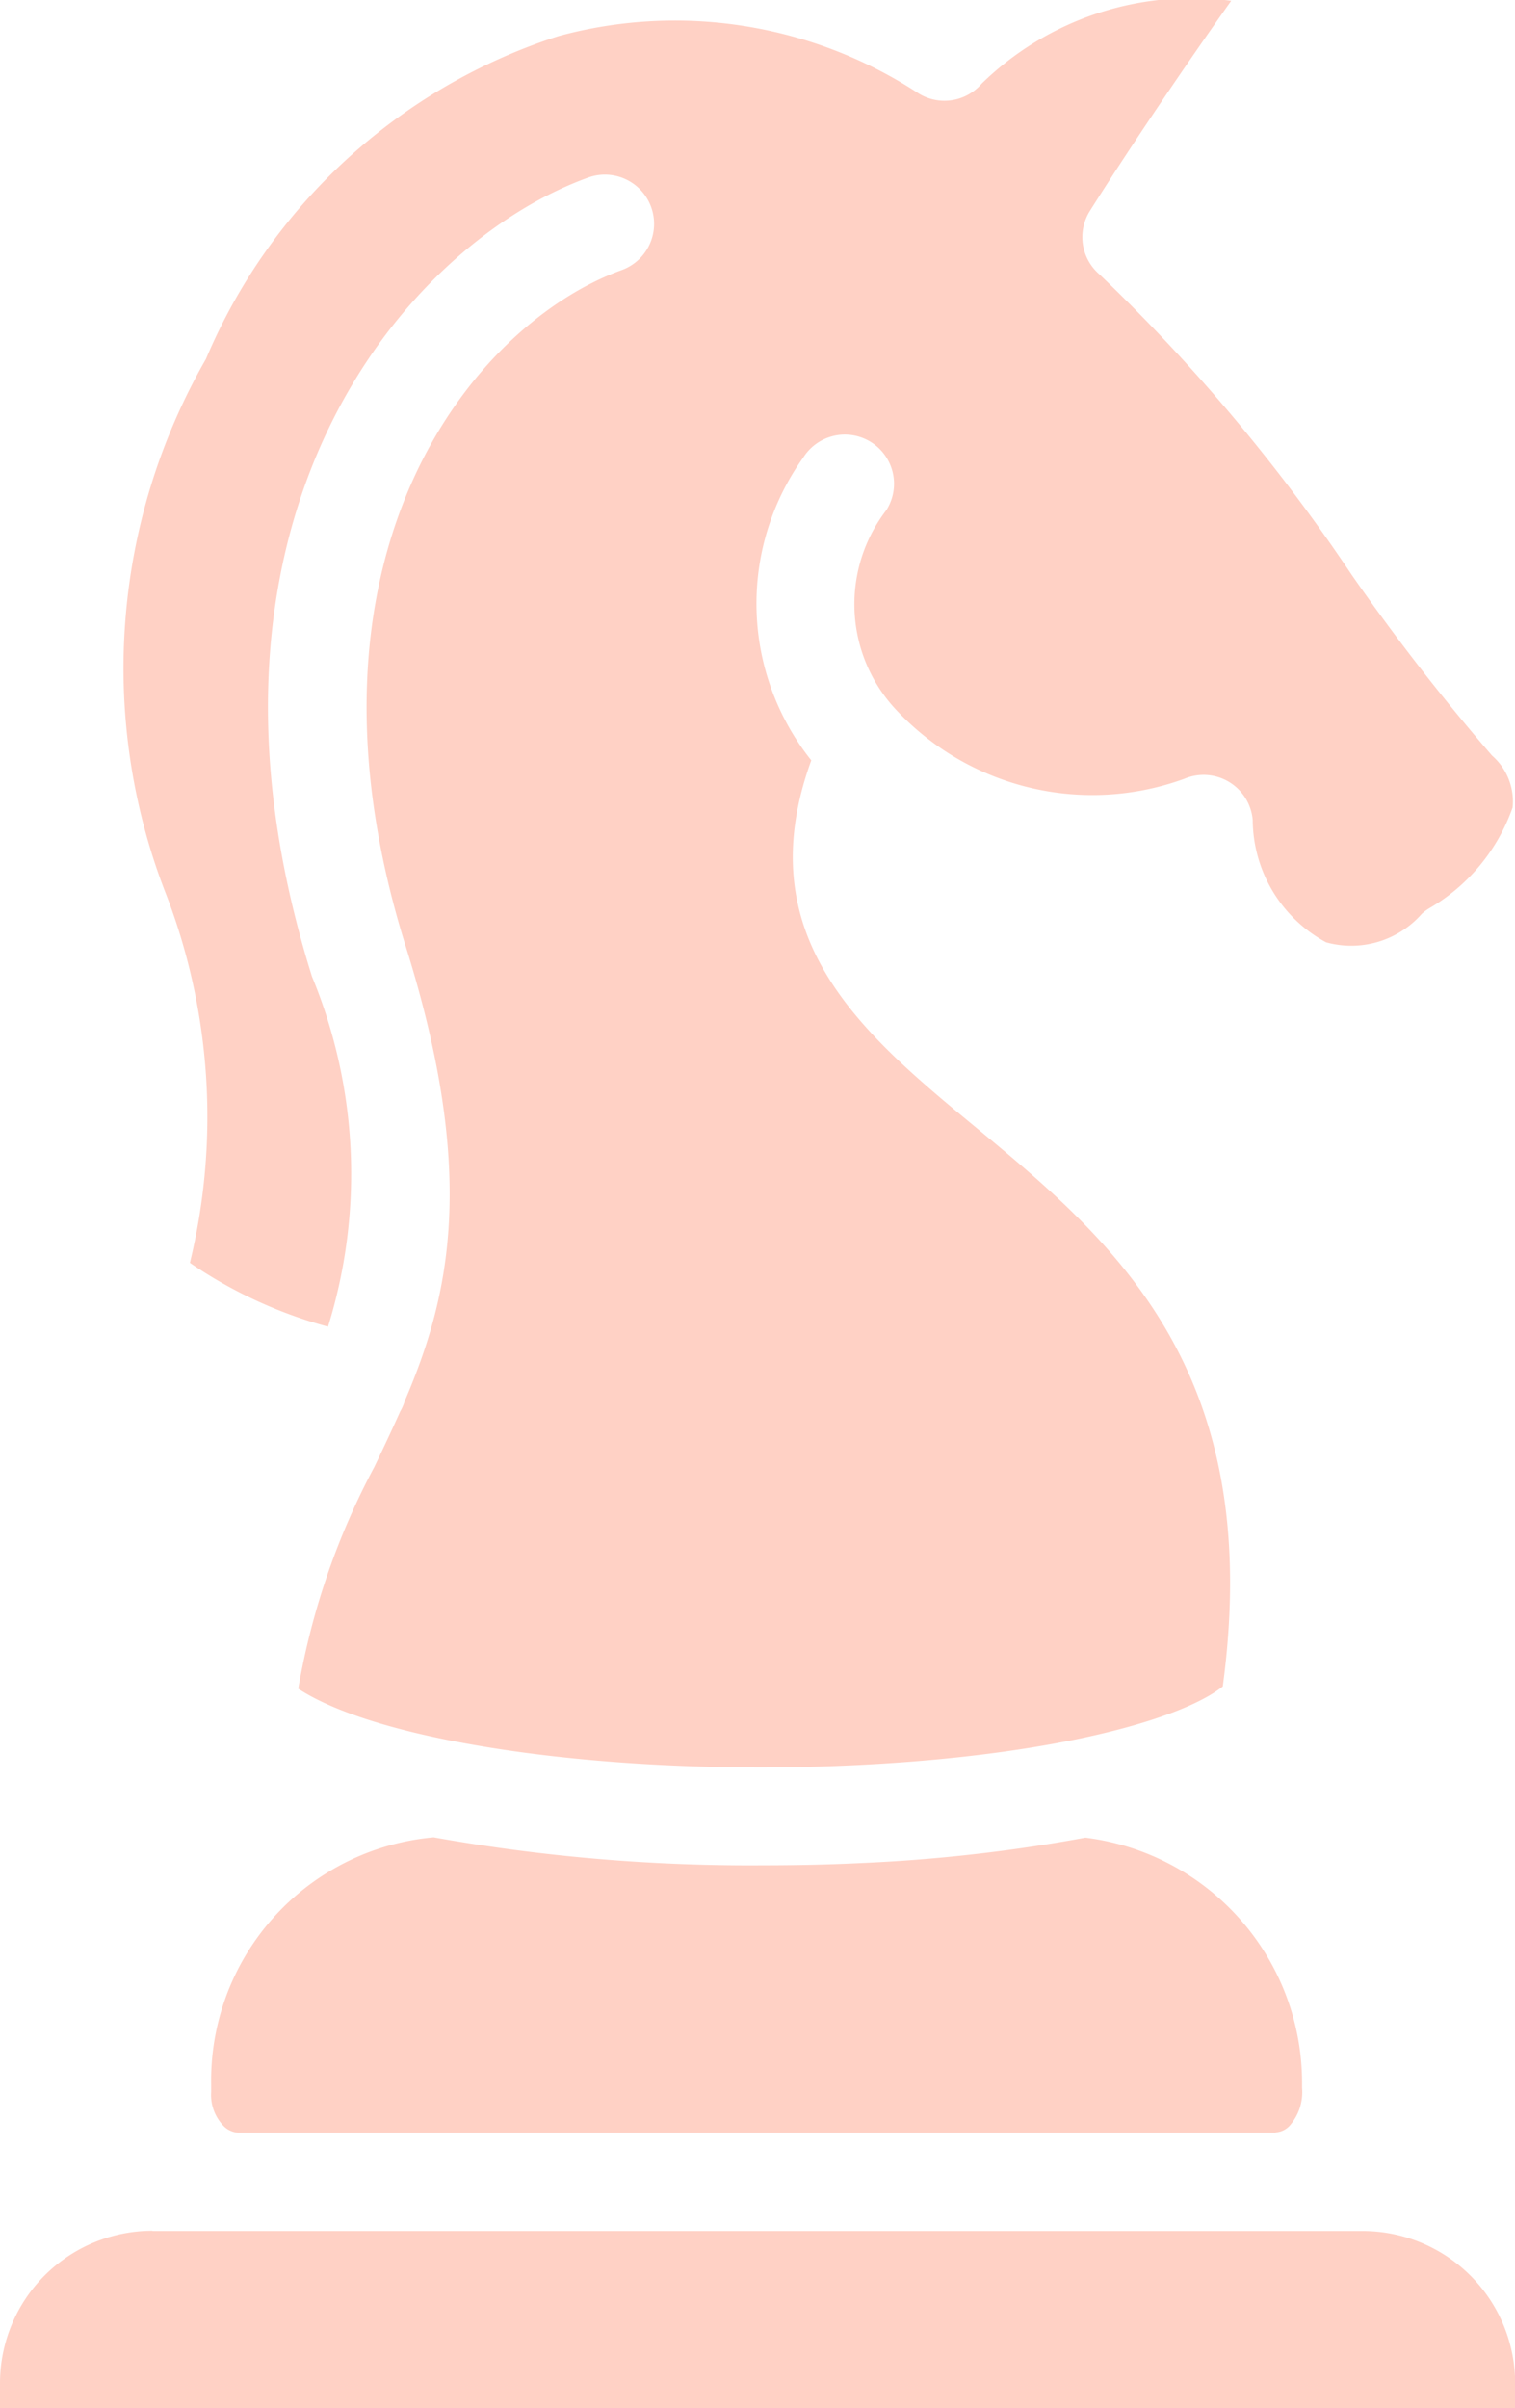 <?xml version="1.0" encoding="utf-8"?>
<svg id="Groupe_163114" data-name="Groupe 163114" xmlns="http://www.w3.org/2000/svg" xmlns:xlink="http://www.w3.org/1999/xlink" width="18.876" height="30" viewBox="0 0 18.876 30">
  <defs>
    <clipPath id="clip-path">
      <rect id="Rectangle_147924" data-name="Rectangle 147924" width="18.876" height="30" fill="#ffd1c5"/>
    </clipPath>
  </defs>
  <g id="Groupe_162581" data-name="Groupe 162581" clip-path="url(#clip-path)">
    <path id="Tracé_95690" data-name="Tracé 95690" d="M10.934,21.988c-2.994.146-5.915-.264-6.963-.951a9.168,9.168,0,0,1,.947-2.761c.111-.231.219-.459.323-.692a.578.578,0,0,0,.056-.129c.569-1.325.9-2.829.016-5.657C3.784,6.915,6.151,4.033,8,3.365a.613.613,0,0,0-.417-1.153c-2.277.823-5.226,4.252-3.441,9.953a6.43,6.43,0,0,1,.2,4.362,5.665,5.665,0,0,1-1.721-.795,7.724,7.724,0,0,0-.3-4.6,7.737,7.737,0,0,1,.5-6.66A7.143,7.143,0,0,1,7.21.451a5.533,5.533,0,0,1,4.478.705.612.612,0,0,0,.8-.116A3.746,3.746,0,0,1,15.595.01c-.5.705-1.207,1.739-1.76,2.617a.612.612,0,0,0,.122.794A22.5,22.5,0,0,1,17.1,7.166a27.081,27.081,0,0,0,1.745,2.247.756.756,0,0,1,.256.647,2.351,2.351,0,0,1-1.037,1.254.568.568,0,0,0-.094.07,1.171,1.171,0,0,1-1.193.355,1.748,1.748,0,0,1-.914-1.524.614.614,0,0,0-.852-.513,3.345,3.345,0,0,1-3.616-.887A1.923,1.923,0,0,1,11.3,6.353.612.612,0,1,0,10.263,5.7a3.132,3.132,0,0,0,.1,3.772c-.8,2.2.631,3.4,2.027,4.553,1.707,1.413,3.636,3.012,3.1,6.984-.5.4-2.064.857-4.555.979" transform="translate(-0.255 0)" fill="#ffd1c5"/>
    <path id="Tracé_95691" data-name="Tracé 95691" d="M1.9,32.393H16.978a1.9,1.9,0,0,1,1.9,1.9V34.6H0V34.29a1.9,1.9,0,0,1,1.9-1.9" transform="translate(0 -4.6)" fill="#ffd1c5"/>
    <path id="Tracé_95692" data-name="Tracé 95692" d="M16.336,30.357H3.407a.28.28,0,0,1-.2-.1.553.553,0,0,1-.14-.406l0-.088a3.041,3.041,0,0,1,2.772-3.085,22.393,22.393,0,0,0,4.109.348c.442,0,.854-.01,1.218-.028a20.241,20.241,0,0,0,2.793-.316,3.079,3.079,0,0,1,2.7,3.07l0,.048a.631.631,0,0,1-.148.462.256.256,0,0,1-.184.091" transform="translate(-0.436 -3.789)" fill="#ffd1c5"/>
  </g>
</svg>






